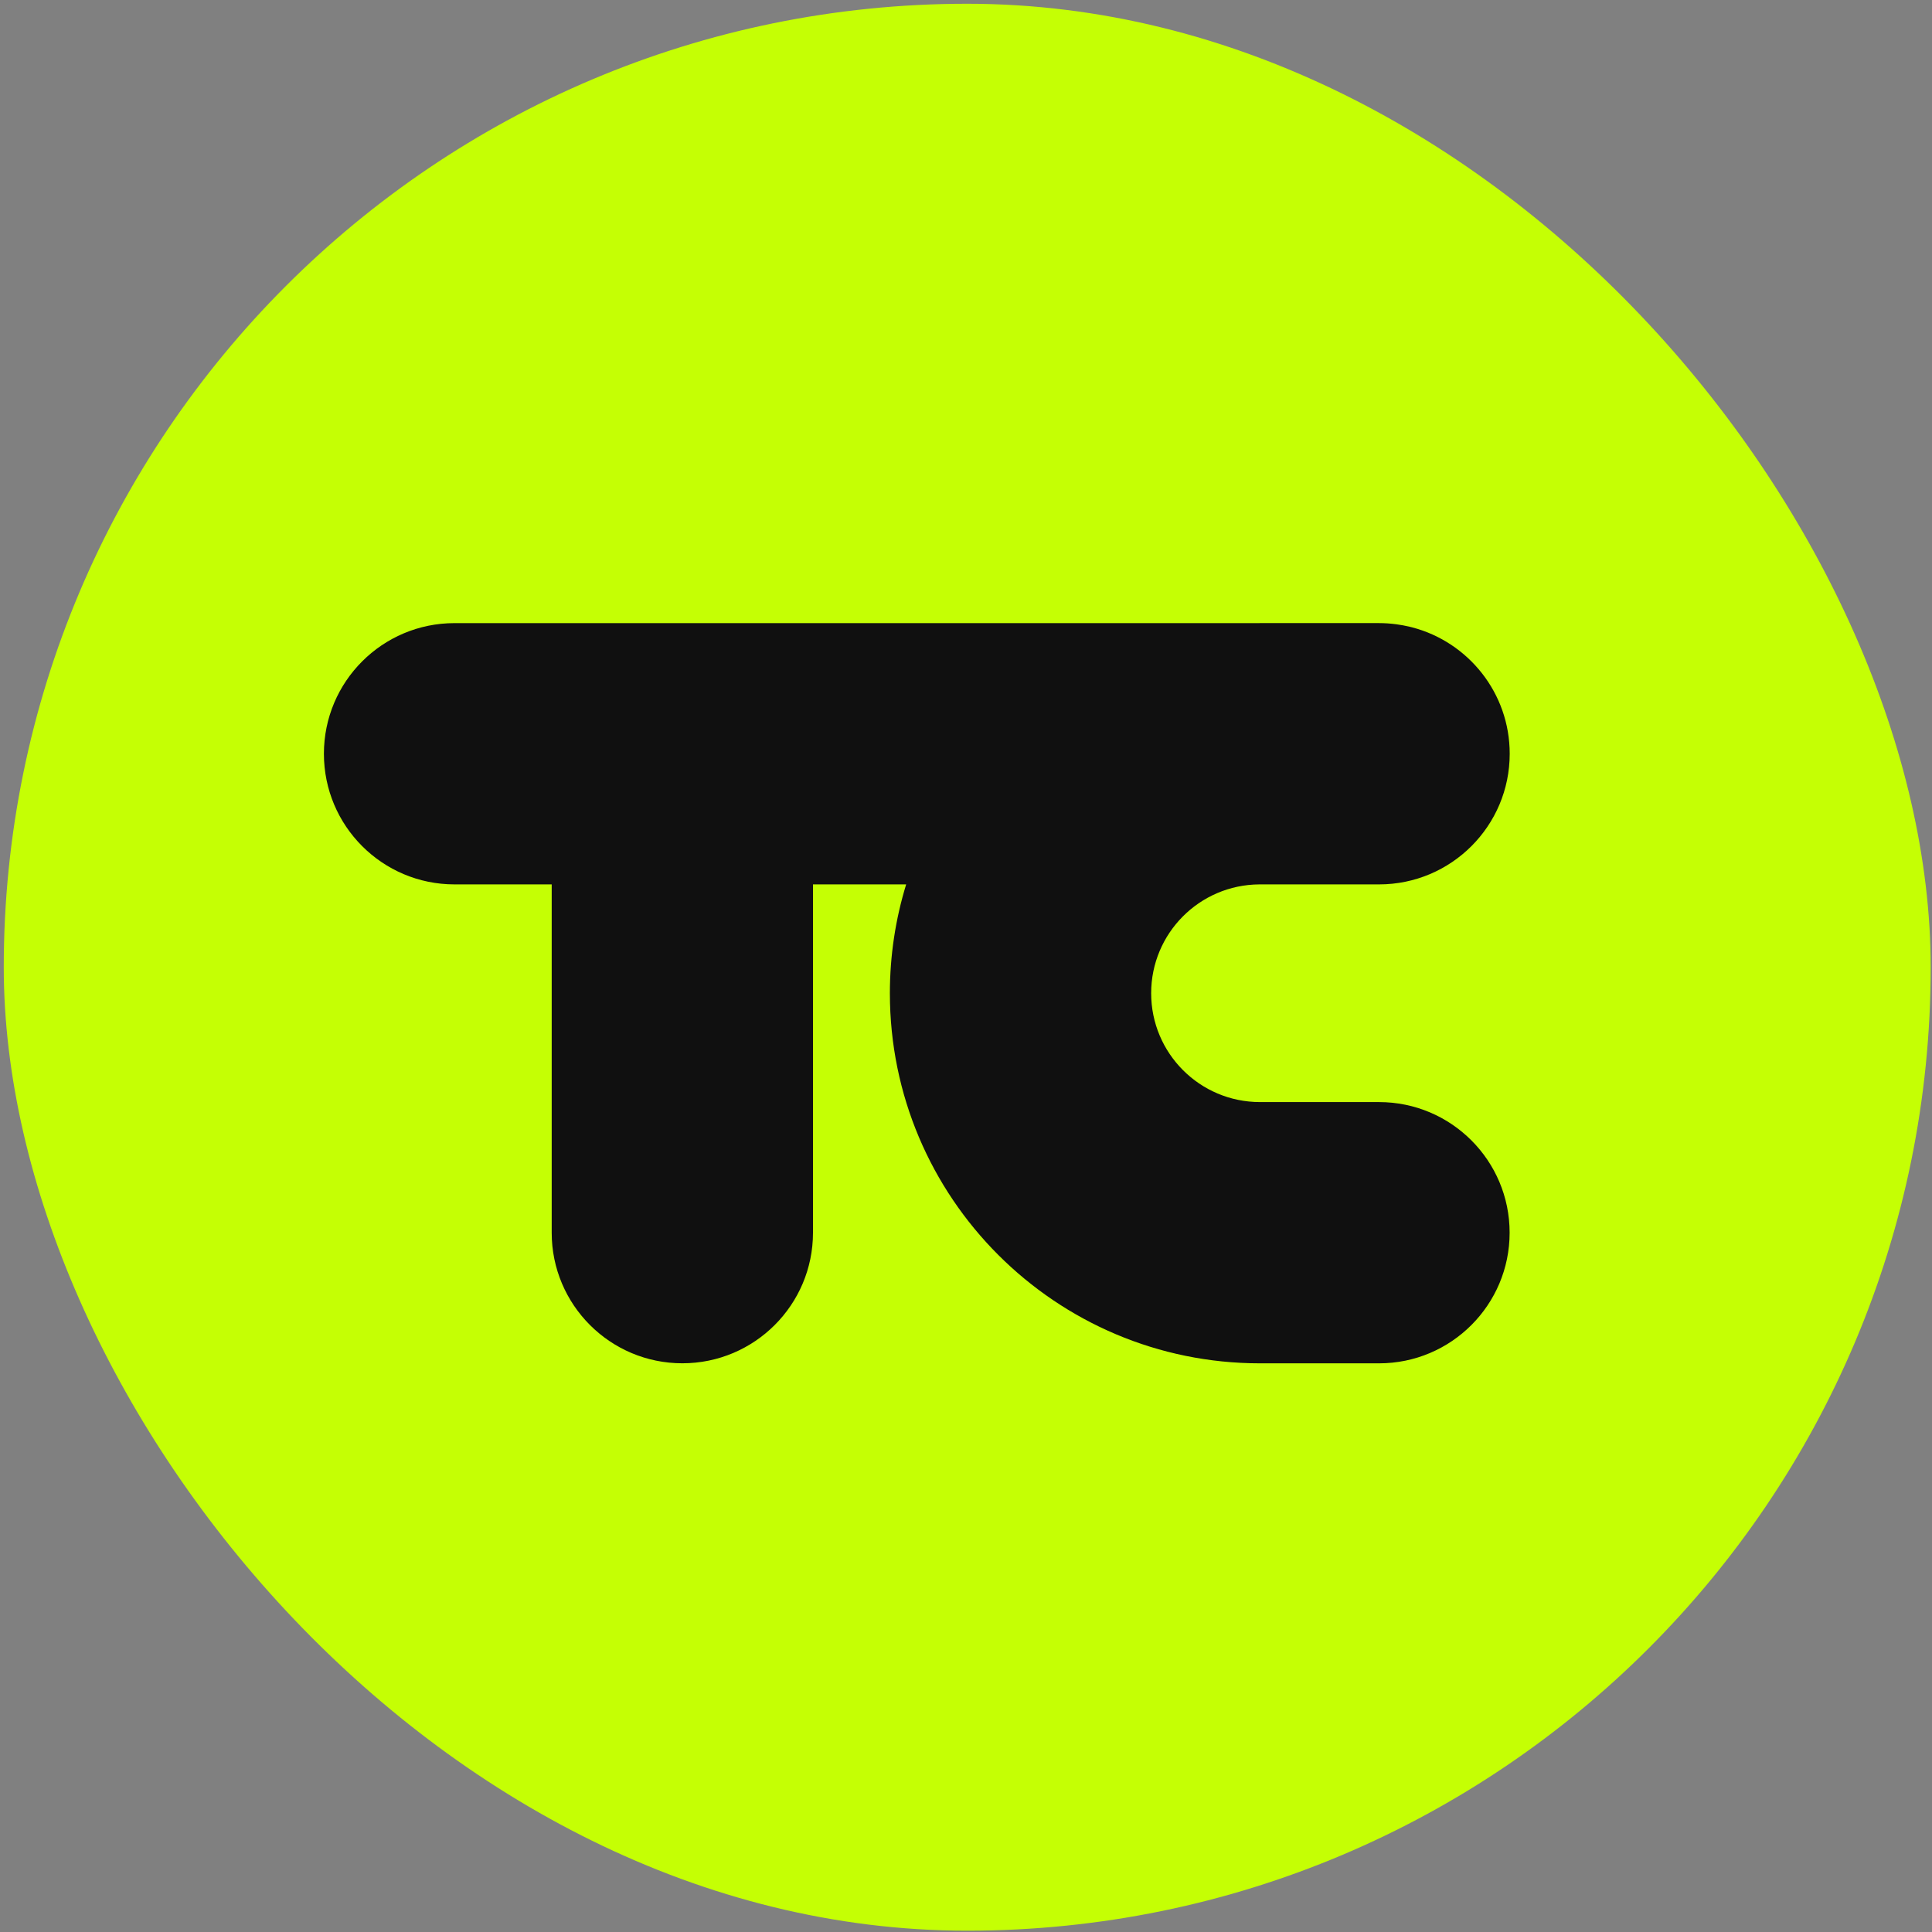 <svg width="197" height="197" viewBox="0 0 197 197" fill="none" xmlns="http://www.w3.org/2000/svg">
<rect x="0" y="0" width="197" height="197" fill="#808080" stroke="none"/>
<rect x="0.383" y="0.383" width="196.483" height="196.483" rx="98.242" fill="#C5FF04"/>
<path d="M140.614 63.536C141.217 63.536 141.81 63.579 142.391 63.657C142.851 63.718 143.303 63.803 143.747 63.91C143.832 63.931 143.917 63.95 144.001 63.972C149.72 65.469 153.94 70.67 153.94 76.858C153.94 84.214 147.975 90.179 140.619 90.179L128.413 90.179C122.313 90.214 117.381 95.167 117.38 101.276C117.38 107.406 122.347 112.375 128.477 112.376H140.614C147.969 112.376 153.931 118.339 153.932 125.694C153.932 133.05 147.97 139.015 140.614 139.015H128.477C107.635 139.015 90.738 122.118 90.738 101.276C90.738 97.414 91.32 93.688 92.398 90.179H82.898V125.691C82.897 133.046 76.932 139.01 69.576 139.01C62.221 139.01 56.255 133.046 56.255 125.691L56.255 90.179H46.346C38.99 90.179 33.028 84.214 33.028 76.858C33.028 69.502 38.99 63.538 46.346 63.538L128.338 63.538C128.384 63.538 128.431 63.536 128.477 63.536H140.614Z" fill="#101010"/>
</svg>
